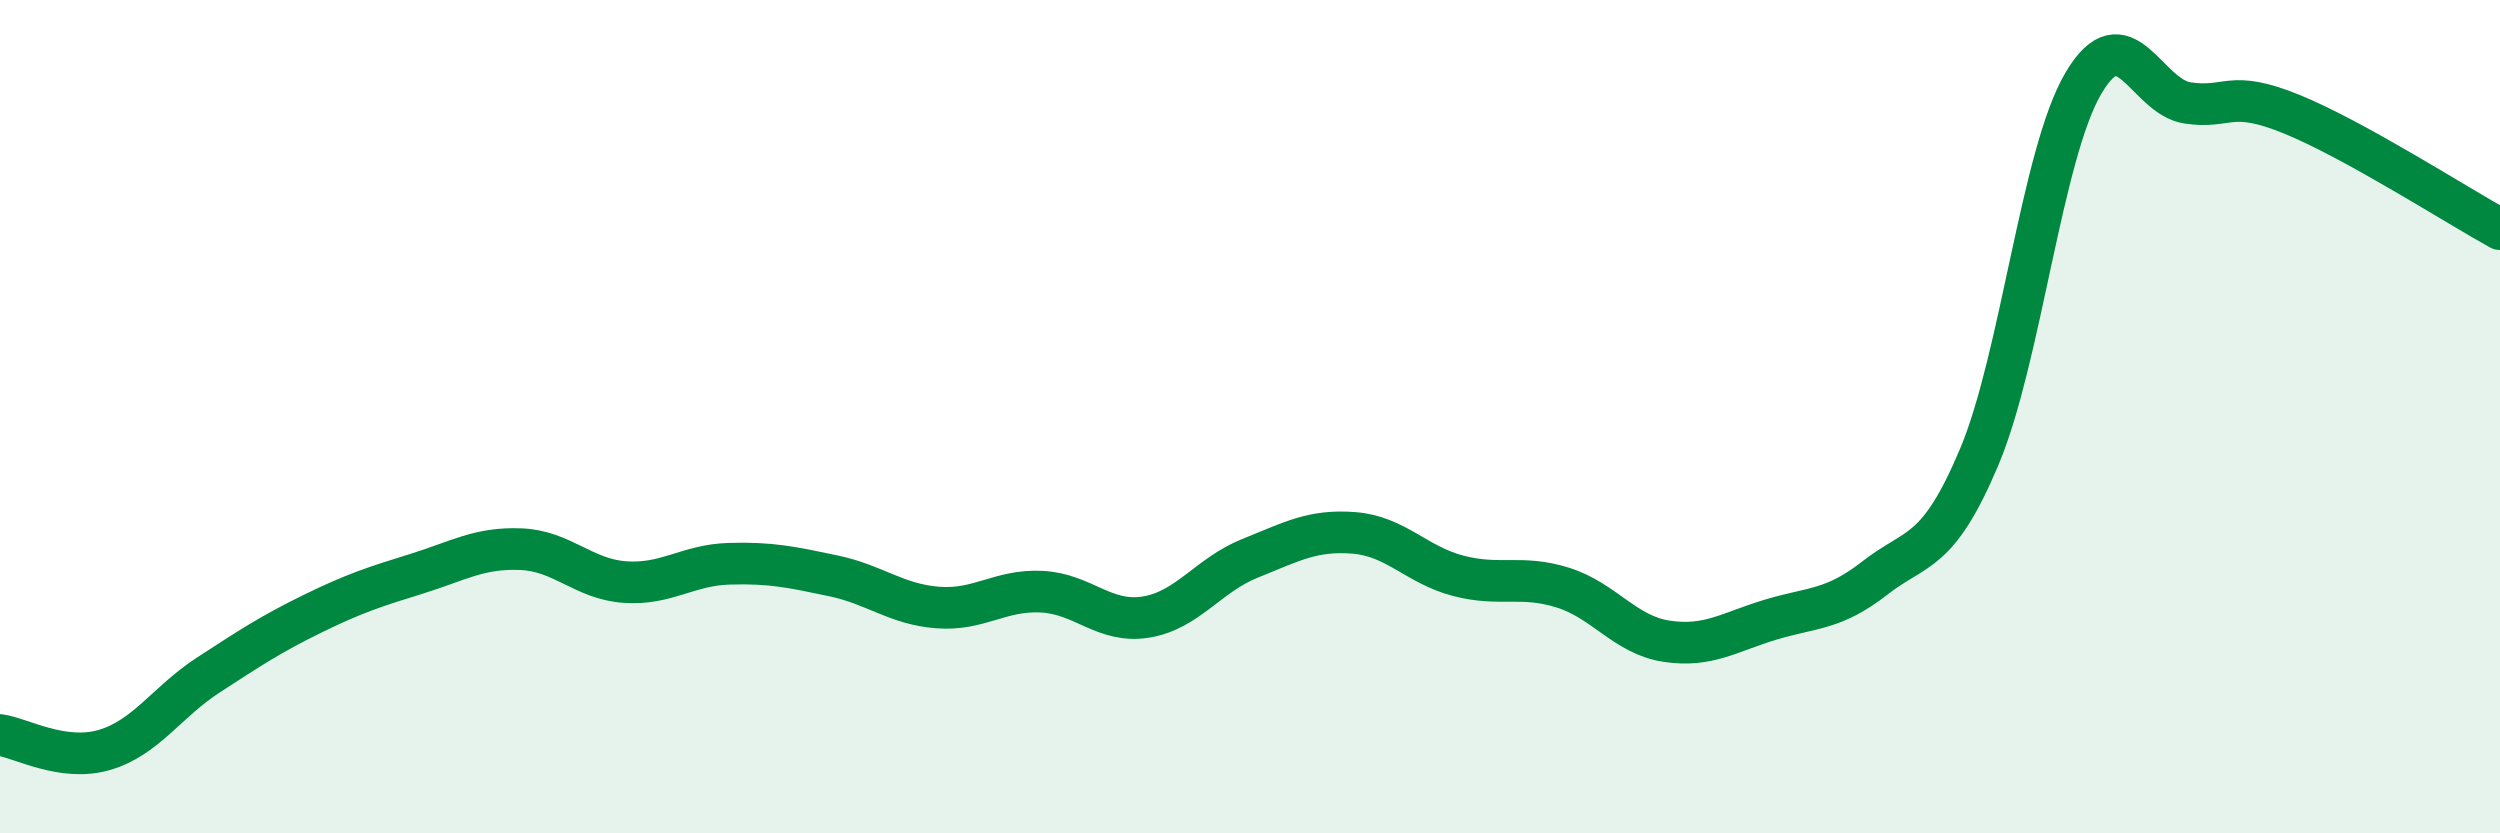 
    <svg width="60" height="20" viewBox="0 0 60 20" xmlns="http://www.w3.org/2000/svg">
      <path
        d="M 0,17.64 C 0.5,17.71 1.5,18.29 2.5,18 C 3.5,17.71 4,16.85 5,16.2 C 6,15.55 6.5,15.22 7.5,14.73 C 8.5,14.24 9,14.08 10,13.77 C 11,13.46 11.5,13.14 12.5,13.18 C 13.5,13.22 14,13.9 15,13.97 C 16,14.04 16.5,13.56 17.5,13.53 C 18.5,13.5 19,13.61 20,13.82 C 21,14.03 21.5,14.5 22.5,14.58 C 23.5,14.66 24,14.15 25,14.2 C 26,14.25 26.5,14.97 27.5,14.81 C 28.5,14.65 29,13.8 30,13.4 C 31,13 31.5,12.71 32.5,12.79 C 33.5,12.87 34,13.56 35,13.82 C 36,14.08 36.5,13.79 37.5,14.1 C 38.5,14.41 39,15.24 40,15.39 C 41,15.54 41.5,15.17 42.5,14.87 C 43.5,14.57 44,14.65 45,13.87 C 46,13.09 46.5,13.34 47.5,10.97 C 48.5,8.6 49,3.7 50,2 C 51,0.3 51.5,2.32 52.5,2.47 C 53.5,2.62 53.5,2.13 55,2.74 C 56.5,3.35 59,4.95 60,5.5L60 20L0 20Z"
        fill="#008740"
        opacity="0.1"
        stroke-linecap="round"
        stroke-linejoin="round"
      />
      <path
        d="M 0,17.64 C 0.5,17.71 1.5,18.29 2.5,18 C 3.5,17.71 4,16.85 5,16.2 C 6,15.55 6.5,15.22 7.5,14.73 C 8.5,14.24 9,14.08 10,13.77 C 11,13.46 11.5,13.14 12.5,13.18 C 13.5,13.22 14,13.9 15,13.97 C 16,14.04 16.5,13.56 17.5,13.53 C 18.5,13.5 19,13.61 20,13.82 C 21,14.03 21.5,14.5 22.5,14.58 C 23.5,14.66 24,14.15 25,14.2 C 26,14.25 26.5,14.97 27.5,14.81 C 28.5,14.65 29,13.8 30,13.4 C 31,13 31.5,12.71 32.5,12.79 C 33.5,12.87 34,13.56 35,13.82 C 36,14.08 36.5,13.79 37.5,14.1 C 38.5,14.41 39,15.24 40,15.39 C 41,15.54 41.5,15.17 42.5,14.87 C 43.5,14.57 44,14.65 45,13.87 C 46,13.09 46.5,13.34 47.5,10.97 C 48.5,8.6 49,3.7 50,2 C 51,0.3 51.5,2.32 52.5,2.47 C 53.5,2.62 53.5,2.13 55,2.74 C 56.5,3.35 59,4.95 60,5.5"
        stroke="#008740"
        stroke-width="1"
        fill="none"
        stroke-linecap="round"
        stroke-linejoin="round"
      />
    </svg>
  